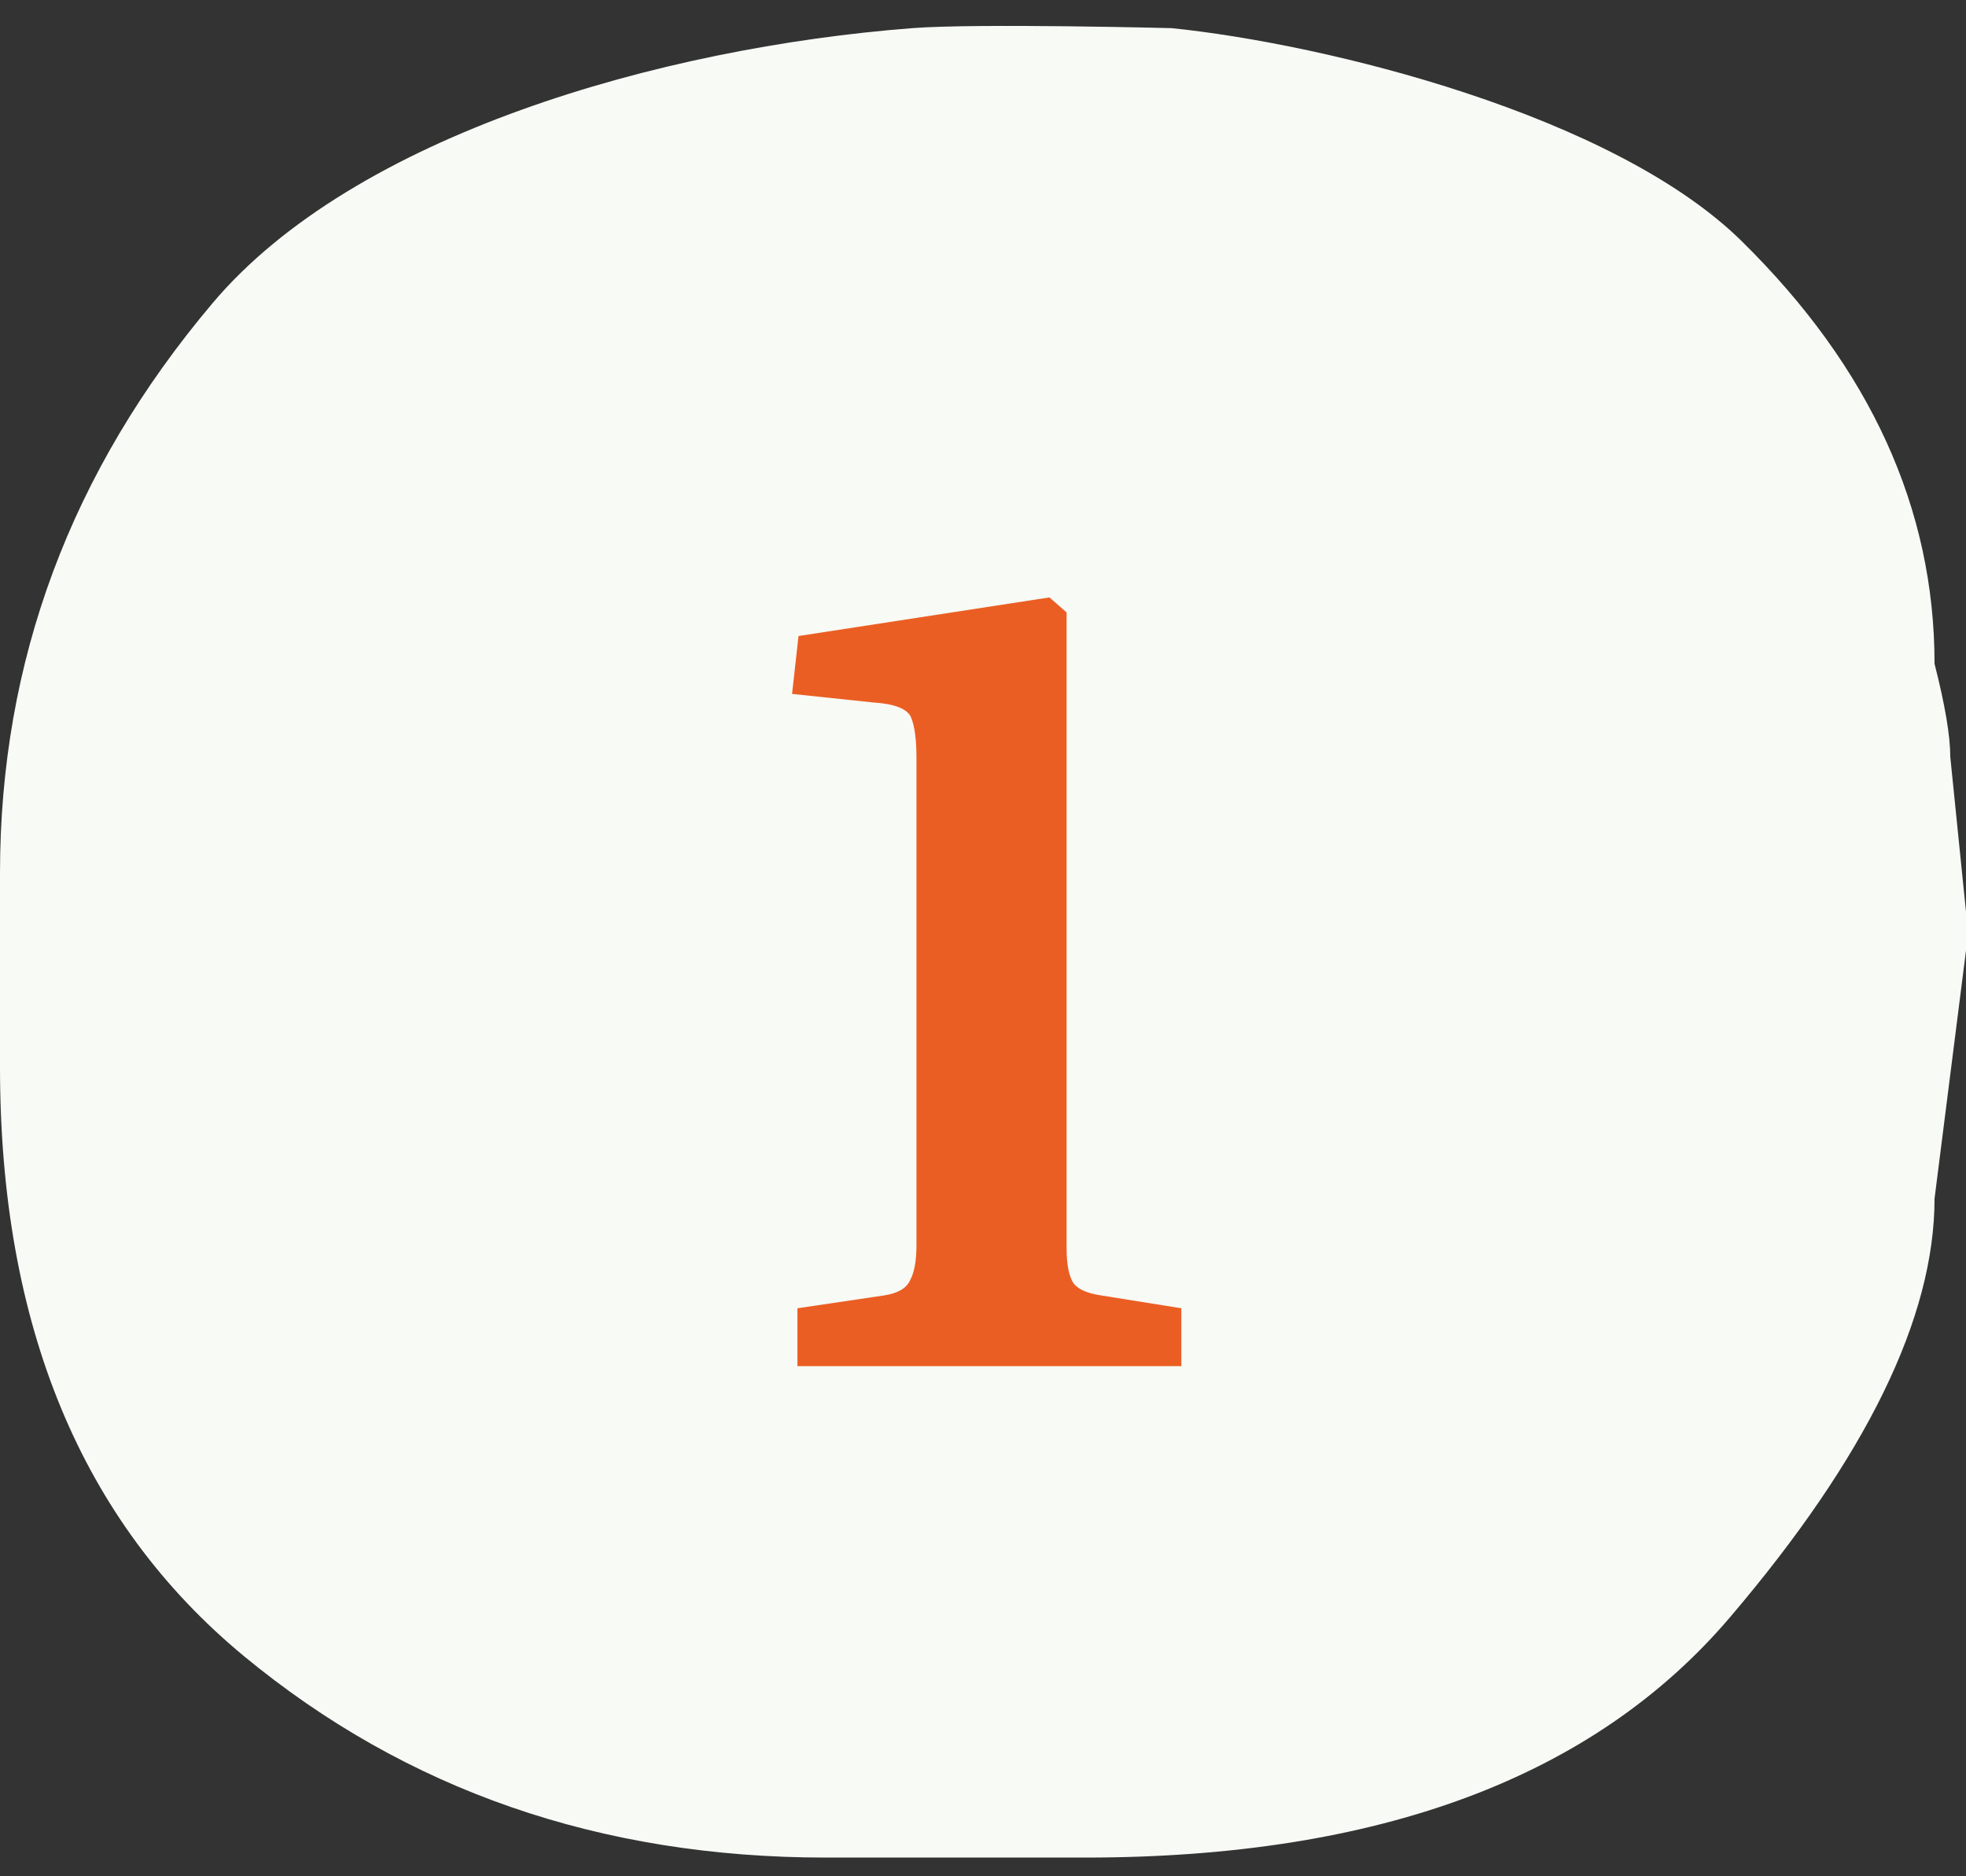 <svg width="44" height="42" viewBox="0 0 44 42" fill="none" xmlns="http://www.w3.org/2000/svg">
<rect x="0" y="0" width="44" height="42" fill="#333333" stroke="none"/>
<path d="M24.287 41.581L18.48 41.581C13.438 41.581 9.094 40.075 5.456 37.069C1.821 34.06 -5.54602e-06 29.665 -4.53491e-06 23.882L-3.77633e-06 19.544C-2.94671e-06 14.799 1.584 10.547 4.753 6.791C7.92 3.03 14.771 1.066 20.416 0.63C21.863 0.518 26.223 0.63 26.223 0.63C29.675 0.984 36.11 2.567 38.984 5.402C41.861 8.235 43.296 11.388 43.296 14.858C43.532 15.783 43.648 16.477 43.648 16.941L44 20.41L44 21.278L43.296 26.83C43.296 29.489 41.774 32.613 38.72 36.2C35.67 39.786 30.86 41.581 24.287 41.581Z" fill="#F8FAF5"/>
<path d="M17.847 30.581V29.285L19.791 28.997C20.095 28.949 20.287 28.837 20.367 28.661C20.463 28.485 20.511 28.221 20.511 27.869V16.973C20.511 16.557 20.471 16.253 20.391 16.061C20.311 15.869 20.031 15.757 19.551 15.725L17.727 15.533L17.871 14.237L23.487 13.373L23.871 13.709V27.941C23.871 28.293 23.919 28.549 24.015 28.709C24.111 28.853 24.319 28.949 24.639 28.997L26.439 29.285V30.581H17.847Z" fill="#EB5E23"/>
</svg>
